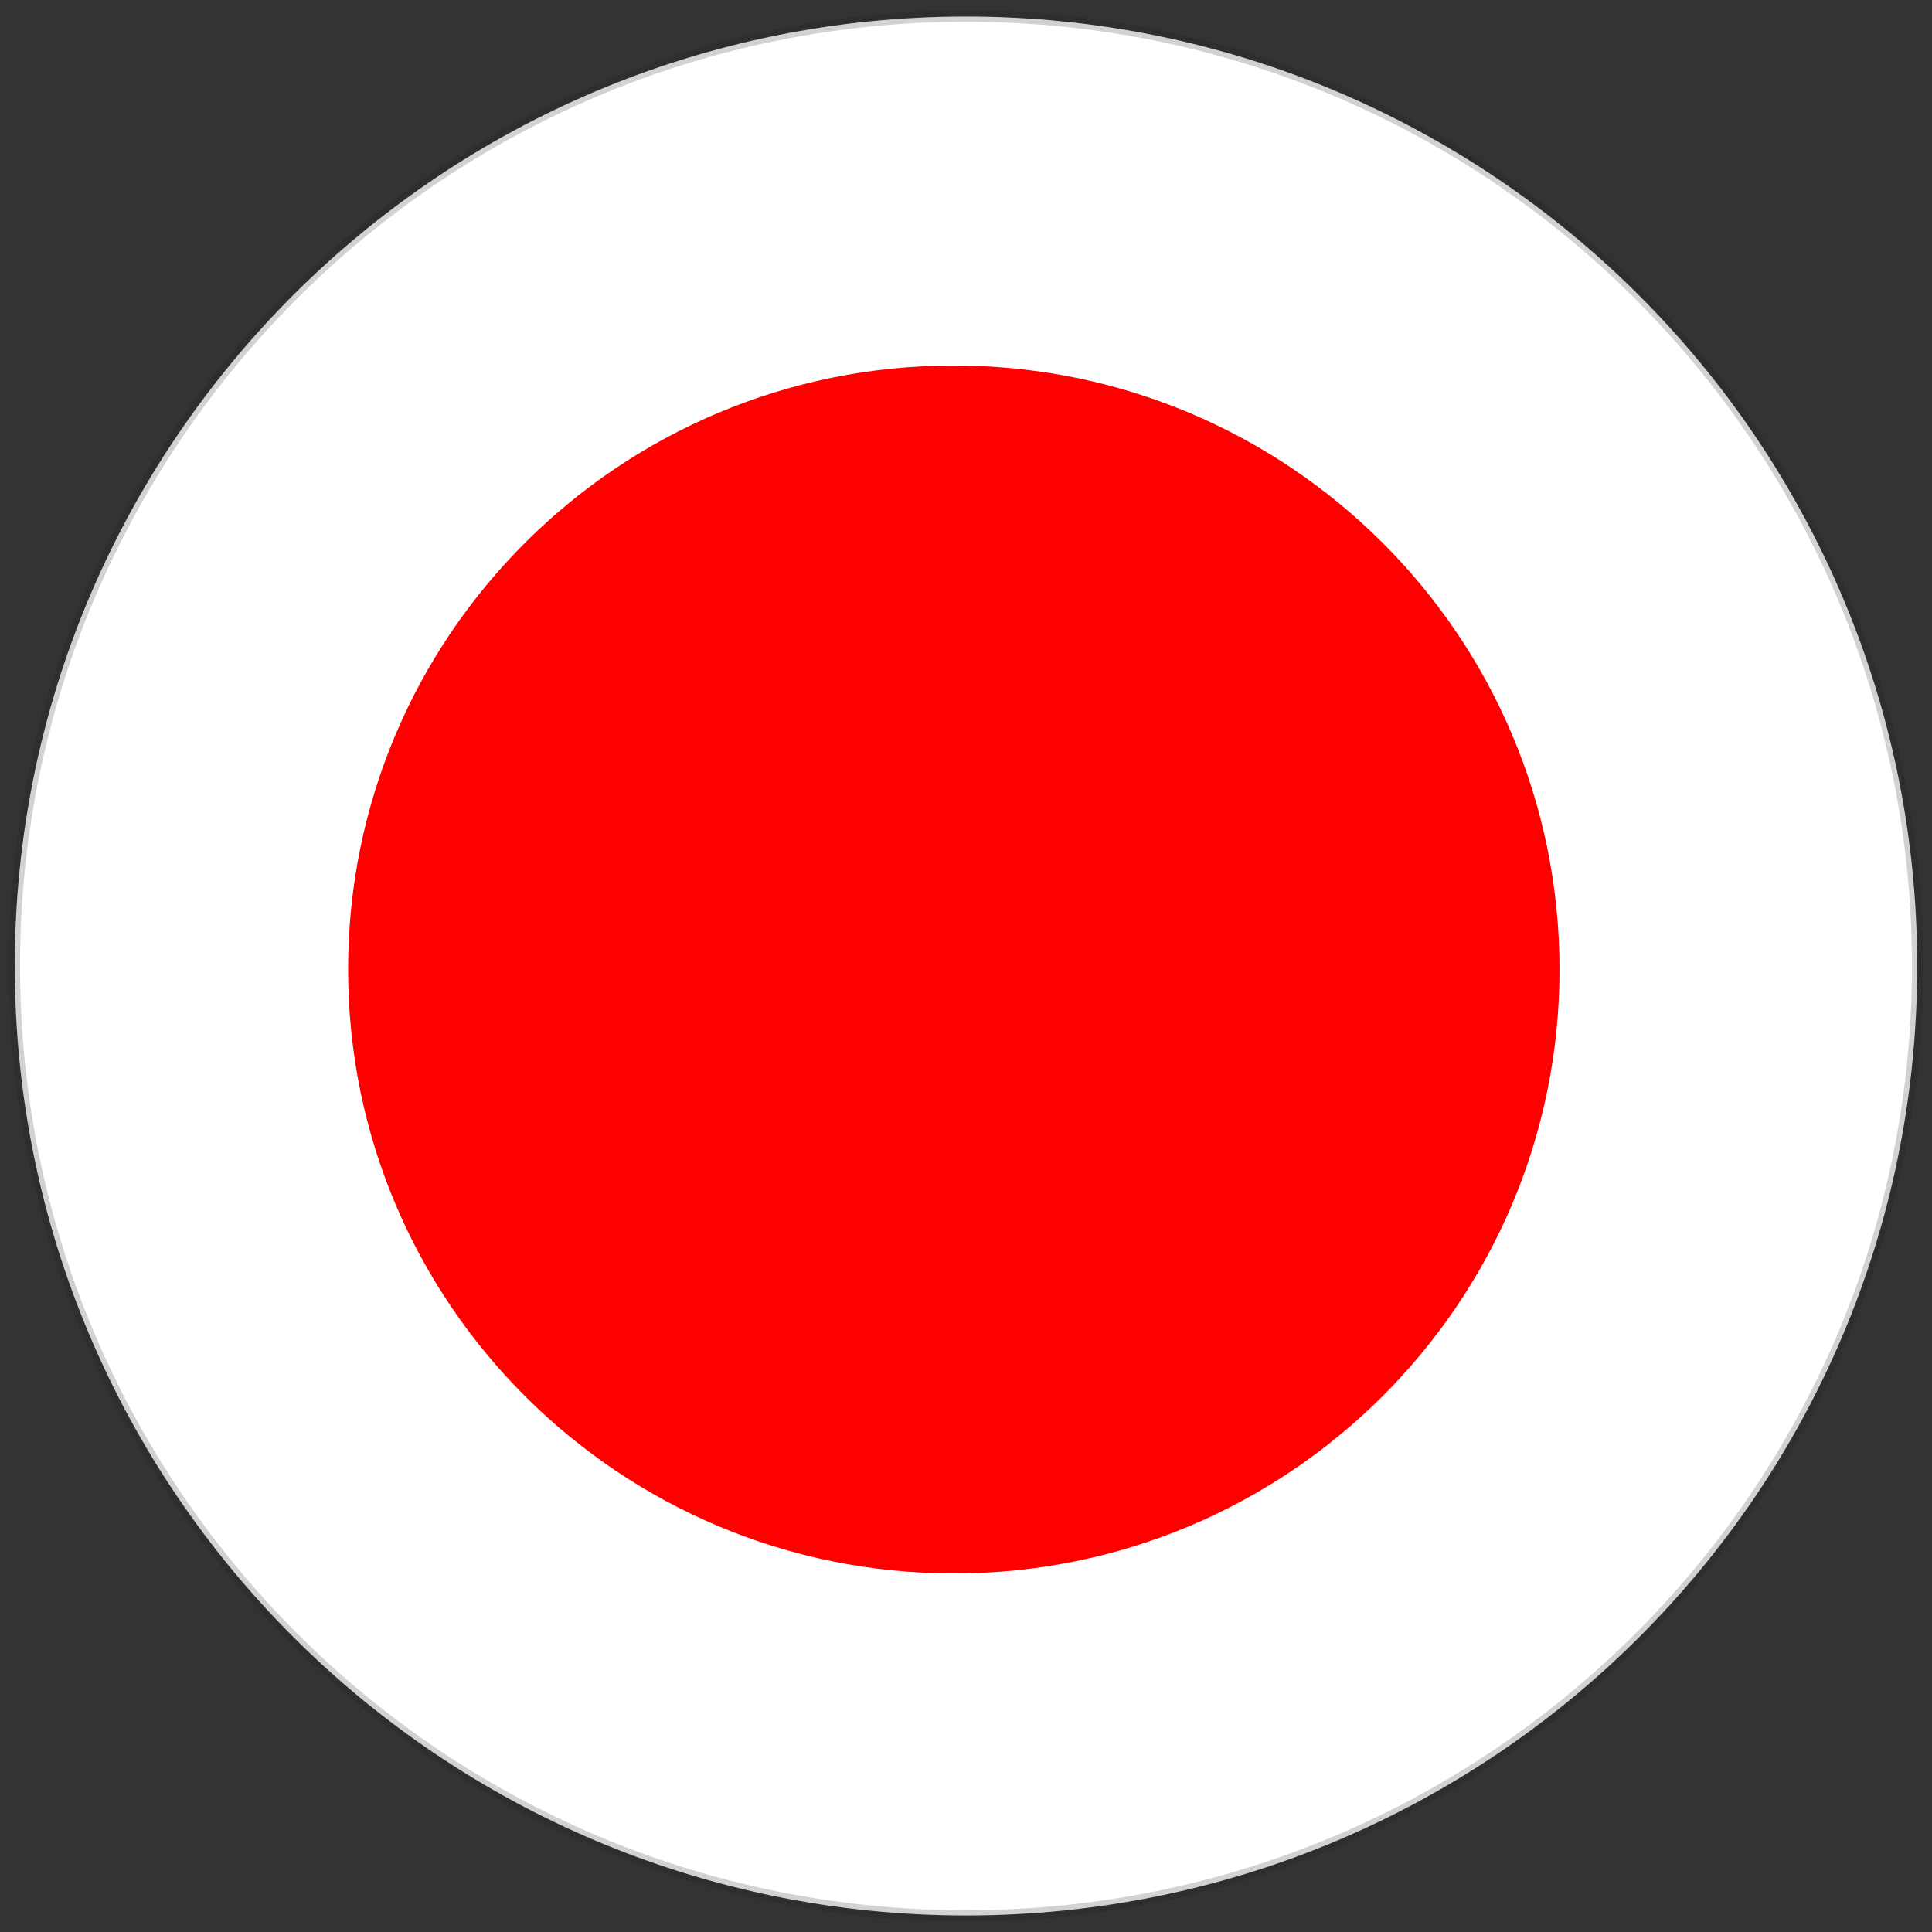 <?xml version="1.0" encoding="UTF-8"?>
<svg id="_圖層_2" data-name=" 圖層 2" xmlns="http://www.w3.org/2000/svg" version="1.1" xmlns:xlink="http://www.w3.org/1999/xlink" viewBox="0 0 111 111">
  <rect x="0" y="0" width="111" height="111" fill="#333333" stroke="none"/>
  <defs>
    <style>
      .cls-1 {
        clip-path: url(#clippath-2);
      }

      .cls-2, .cls-3 {
        fill: none;
      }

      .cls-2, .cls-4, .cls-5 {
        stroke-width: 0px;
      }

      .cls-6 {
        fill: #000;
        isolation: isolate;
        opacity: .1;
        stroke: #000;
      }

      .cls-6, .cls-3 {
        stroke-miterlimit: 10;
      }

      .cls-3 {
        stroke: #d0d2d3;
        stroke-width: .3px;
      }

      .cls-7 {
        clip-path: url(#clippath-1);
      }

      .cls-4 {
        fill: red;
      }

      .cls-8 {
        clip-path: url(#clippath);
      }

      .cls-5 {
        fill: #fff;
      }
    </style>
    <clipPath id="clippath">
      <path class="cls-2" d="M110,55.5c0,30.1-24.4,54.4-54.5,54.4S1,85.5,1,55.5,25.4,1.1,55.5,1.1s54.5,24.4,54.5,54.4Z"/>
    </clipPath>
    <clipPath id="clippath-1">
      <rect class="cls-2" x="-44.4" y="-2.1" width="198.6" height="115.7"/>
    </clipPath>
    <clipPath id="clippath-2">
      <rect class="cls-2" x="-44.4" y="-2.1" width="198.6" height="115.7"/>
    </clipPath>
  </defs>
  <g id="CON04">
    <g>
      <path class="cls-6" d="M110,55.5c0,30.1-24.4,54.4-54.5,54.4S1,85.5,1,55.5,25.4,1.1,55.5,1.1s54.5,24.4,54.5,54.4Z"/>
      <g>
        <g class="cls-8">
          <g class="cls-7">
            <g>
              <rect class="cls-5" x="-44.4" y="-2.1" width="198.6" height="115.7"/>
              <g class="cls-1">
                <path class="cls-4" d="M54.8,21c19.2,0,34.8,15.5,34.8,34.7s-15.6,34.7-34.8,34.7-34.8-15.5-34.8-34.7,15.6-34.7,34.8-34.7"/>
              </g>
            </g>
          </g>
        </g>
        <path class="cls-3" d="M110,55.5c0,30.1-24.4,54.4-54.5,54.4S1,85.5,1,55.5,25.4,1.1,55.5,1.1s54.5,24.4,54.5,54.4Z"/>
      </g>
    </g>
  </g>
</svg>
